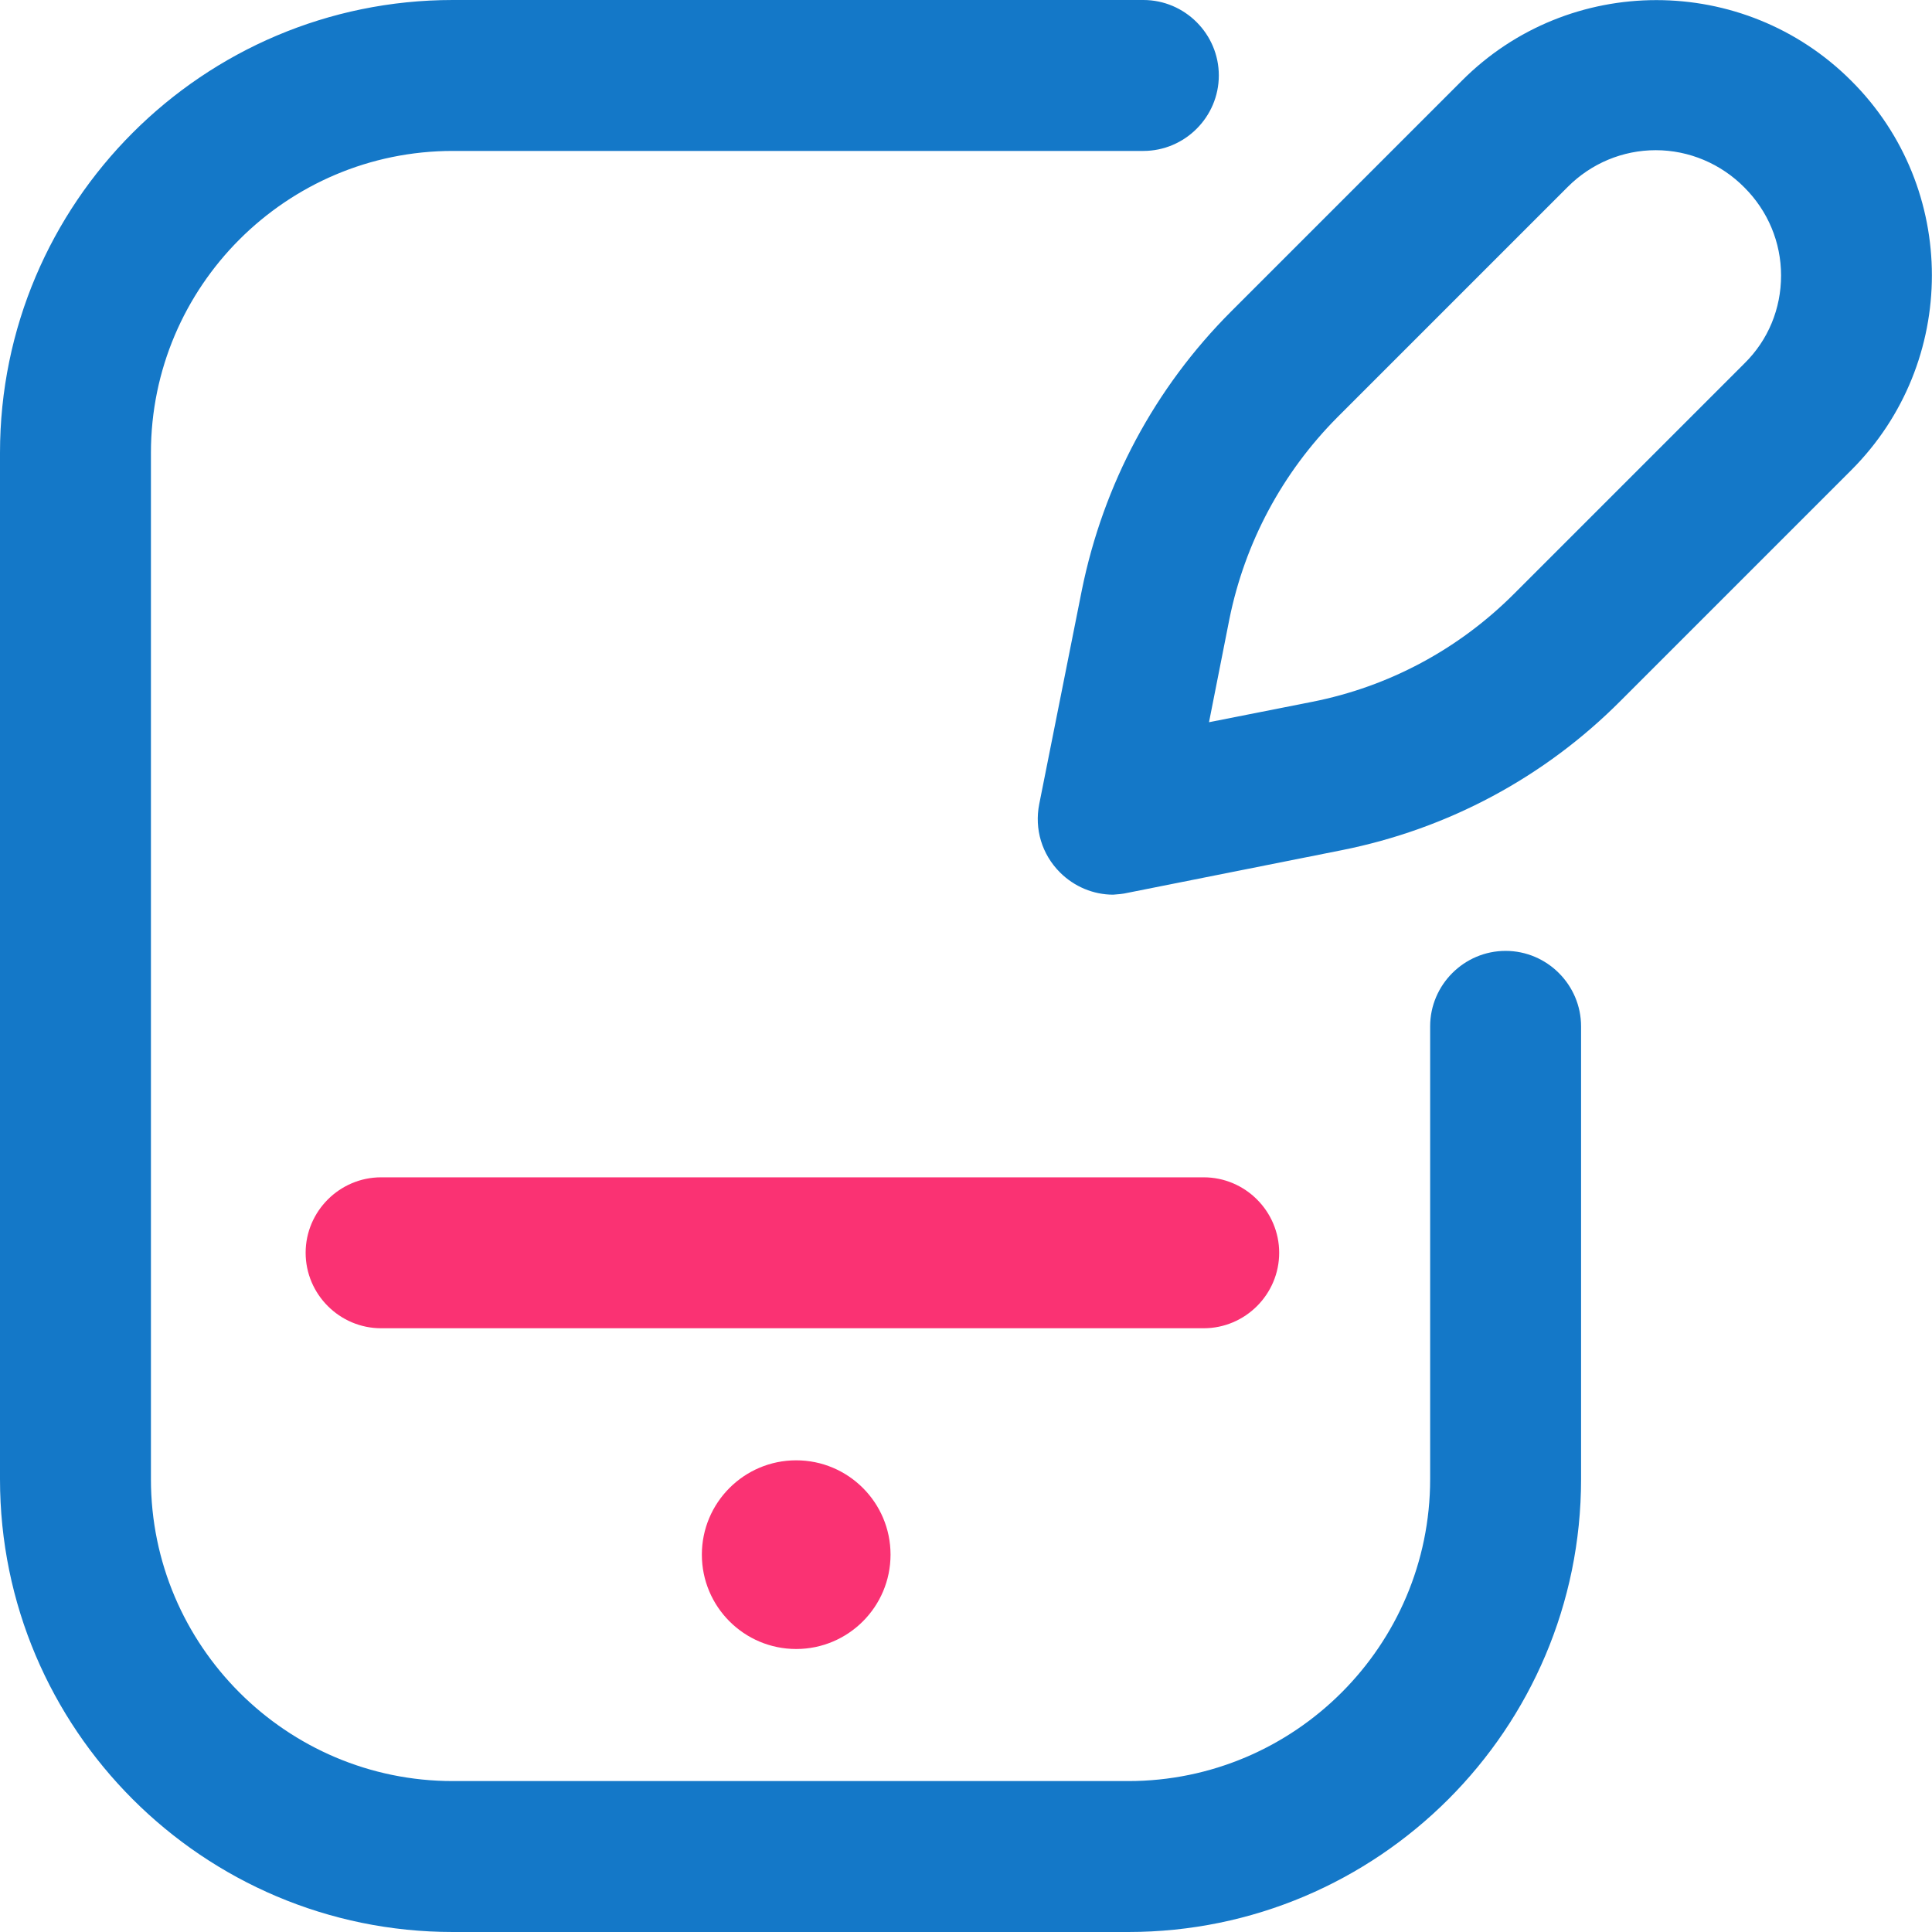 <svg width="50" height="50" viewBox="0 0 50 50" fill="none" xmlns="http://www.w3.org/2000/svg">
<path d="M29.199 50H11.719C5.254 50 0 44.746 0 38.281V11.719C0 5.254 5.254 0 11.719 0H29.59C30.664 0 31.543 0.879 31.543 1.953C31.543 3.027 30.664 3.906 29.59 3.906H11.719C7.412 3.906 3.906 7.412 3.906 11.719V38.281C3.906 42.588 7.412 46.094 11.719 46.094H29.199C33.506 46.094 37.012 42.588 37.012 38.281V26.562C37.012 25.488 37.891 24.609 38.965 24.609C40.039 24.609 40.918 25.488 40.918 26.562V38.281C40.918 44.746 35.664 50 29.199 50ZM29.189 23.105L34.727 22.002C37.471 21.455 39.971 20.117 41.943 18.135L47.91 12.168C50.693 9.385 50.693 4.863 47.91 2.09C45.127 -0.693 40.605 -0.693 37.832 2.09L31.865 8.057C29.883 10.039 28.555 12.529 27.998 15.273L26.895 20.811C26.768 21.455 26.963 22.109 27.432 22.578C27.803 22.949 28.301 23.154 28.809 23.154C28.936 23.145 29.062 23.135 29.189 23.105ZM45.147 4.854C45.752 5.459 46.094 6.27 46.094 7.129C46.094 7.988 45.762 8.799 45.147 9.404L39.18 15.371C37.744 16.807 35.938 17.773 33.955 18.164L31.289 18.691L31.816 16.025C32.217 14.043 33.184 12.236 34.609 10.801L40.576 4.834C41.182 4.229 41.992 3.887 42.852 3.887C43.711 3.887 44.541 4.238 45.147 4.854Z" fill="#1478C8"/>
<path d="M31.152 34.375H9.863C8.789 34.375 7.91 33.496 7.91 32.422C7.91 31.348 8.789 30.469 9.863 30.469H31.152C32.227 30.469 33.105 31.348 33.105 32.422C33.105 33.496 32.227 34.375 31.152 34.375ZM20.605 37.793C19.258 37.793 18.164 38.887 18.164 40.234C18.164 41.582 19.258 42.676 20.605 42.676C21.953 42.676 23.047 41.582 23.047 40.234C23.047 38.887 21.953 37.793 20.605 37.793Z" fill="#FA3273"/>
</svg>
